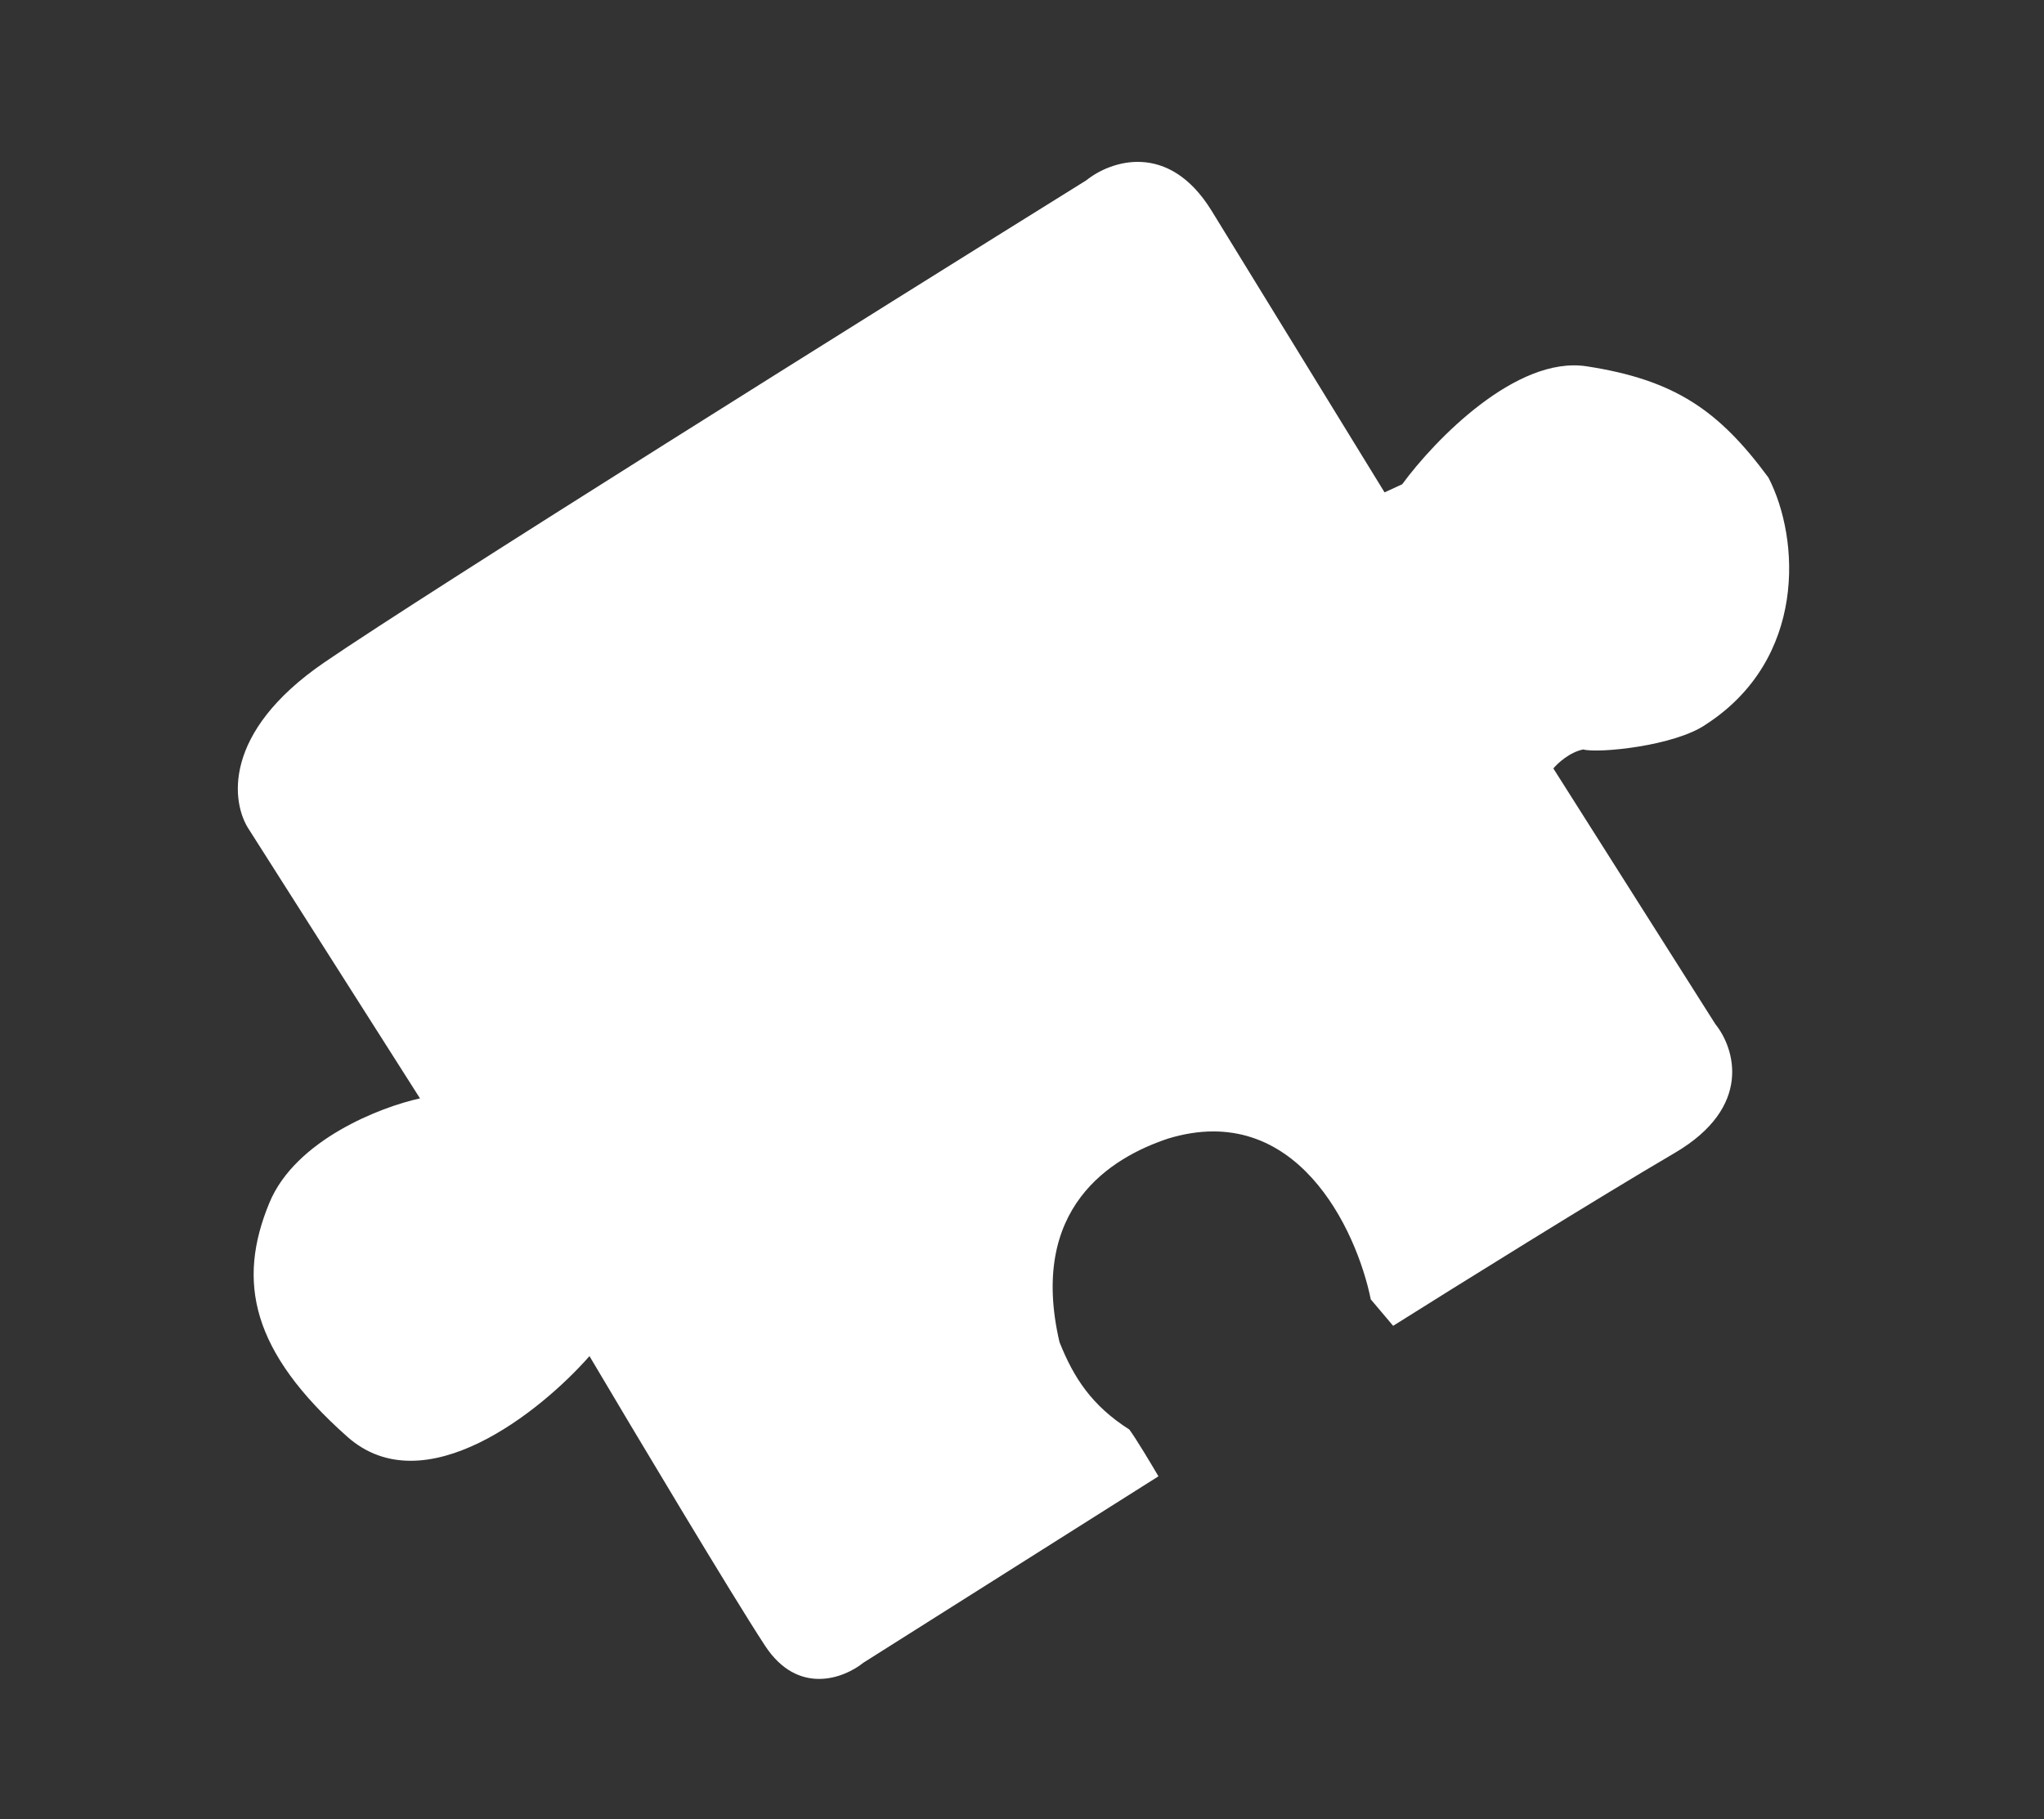 <?xml version="1.0" encoding="UTF-8"?> <svg xmlns="http://www.w3.org/2000/svg" width="200" height="178" viewBox="0 0 200 178" fill="none"><rect x="0" y="0" width="200" height="178" fill="#333333" stroke="none"/> <path d="M84.479 162.707L113.351 144.466C112.666 143.293 111.136 140.736 110.499 139.886C106.85 137.562 105.059 134.841 103.666 131.324C100.617 118.183 108.715 113.275 114.29 111.418C126.819 107.6 132.735 120.316 134.127 127.151L136.316 129.74C142.289 125.981 156.161 117.336 163.86 112.826C171.559 108.316 169.725 102.542 167.845 100.219L151.992 75.196C152.413 74.688 153.585 73.604 154.913 73.339C156.373 73.738 163.871 73.01 166.925 70.887C176.748 64.519 176.154 52.773 173.037 46.734C168.194 40.163 163.881 37.175 155.255 35.846C148.354 34.782 140.344 43.097 137.202 47.387L135.476 48.183C131.607 41.878 122.807 27.541 118.562 20.639C114.317 13.736 108.609 15.77 106.286 17.649C85.644 30.495 41.839 57.912 31.75 64.81C21.662 71.709 22.633 78.611 24.38 81.199L41.095 107.483C37.246 108.322 28.91 111.541 26.36 117.698C23.173 125.395 24.564 132.23 33.985 140.595C41.522 147.286 52.921 138.122 57.678 132.704C62.056 140.094 71.621 156.107 74.858 161.045C78.094 165.983 82.621 164.21 84.479 162.707Z" fill="white"></path> </svg> 